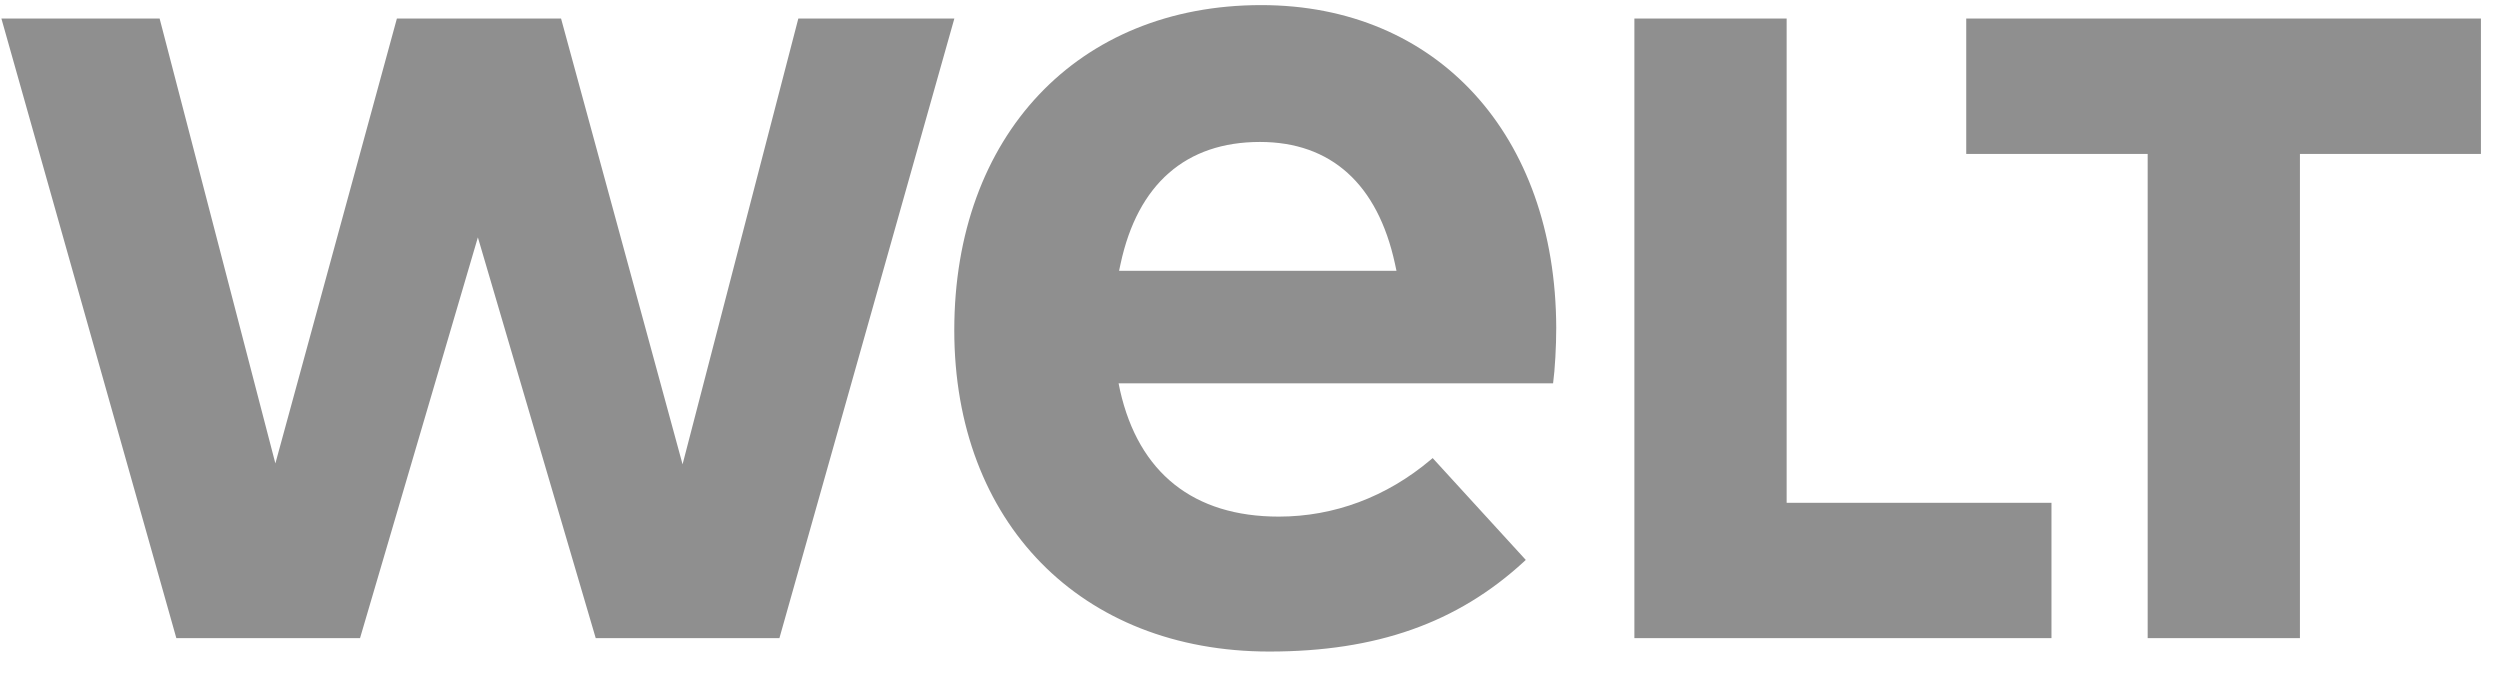 <svg xmlns="http://www.w3.org/2000/svg" fill="none" viewBox="0 0 73 20" height="20" width="73">
<g clip-path="url(#clip0_6189_12182)">
<path fill="#8F8F8F" d="M62.712 4.494H57.414V0.542H72.443V4.494H67.158V18.633H62.712V4.494ZM47.724 0.542H52.17V14.681H59.903V18.633H47.724V0.542ZM44.553 16.35L44.496 16.403C42.55 18.192 40.189 19.025 37.066 19.025C31.563 19.025 27.865 15.255 27.865 9.643C27.865 3.965 31.467 0.149 36.828 0.149C41.962 0.149 45.424 3.934 45.442 9.568C45.442 10.123 45.405 10.787 45.35 11.193H32.663L32.706 11.403C33.251 13.812 34.854 15.085 37.341 15.085C38.955 15.085 40.489 14.511 41.776 13.425L41.834 13.376L44.553 16.35ZM40.777 7.907L40.733 7.701C40.228 5.375 38.865 4.145 36.791 4.145C34.628 4.145 33.221 5.375 32.721 7.702L32.677 7.907H40.777ZM19.931 13.558L16.383 0.542H11.589L8.041 13.532L4.661 0.542H0.041L5.149 18.633H10.513L13.954 6.931L17.395 18.633H22.759L27.867 0.542H23.311L19.931 13.558Z"></path>
</g>
<defs>
<clipPath id="clip0_6189_12182">
<rect fill="white" height="19.2" width="72.64"></rect>
</clipPath>
</defs>
</svg>
